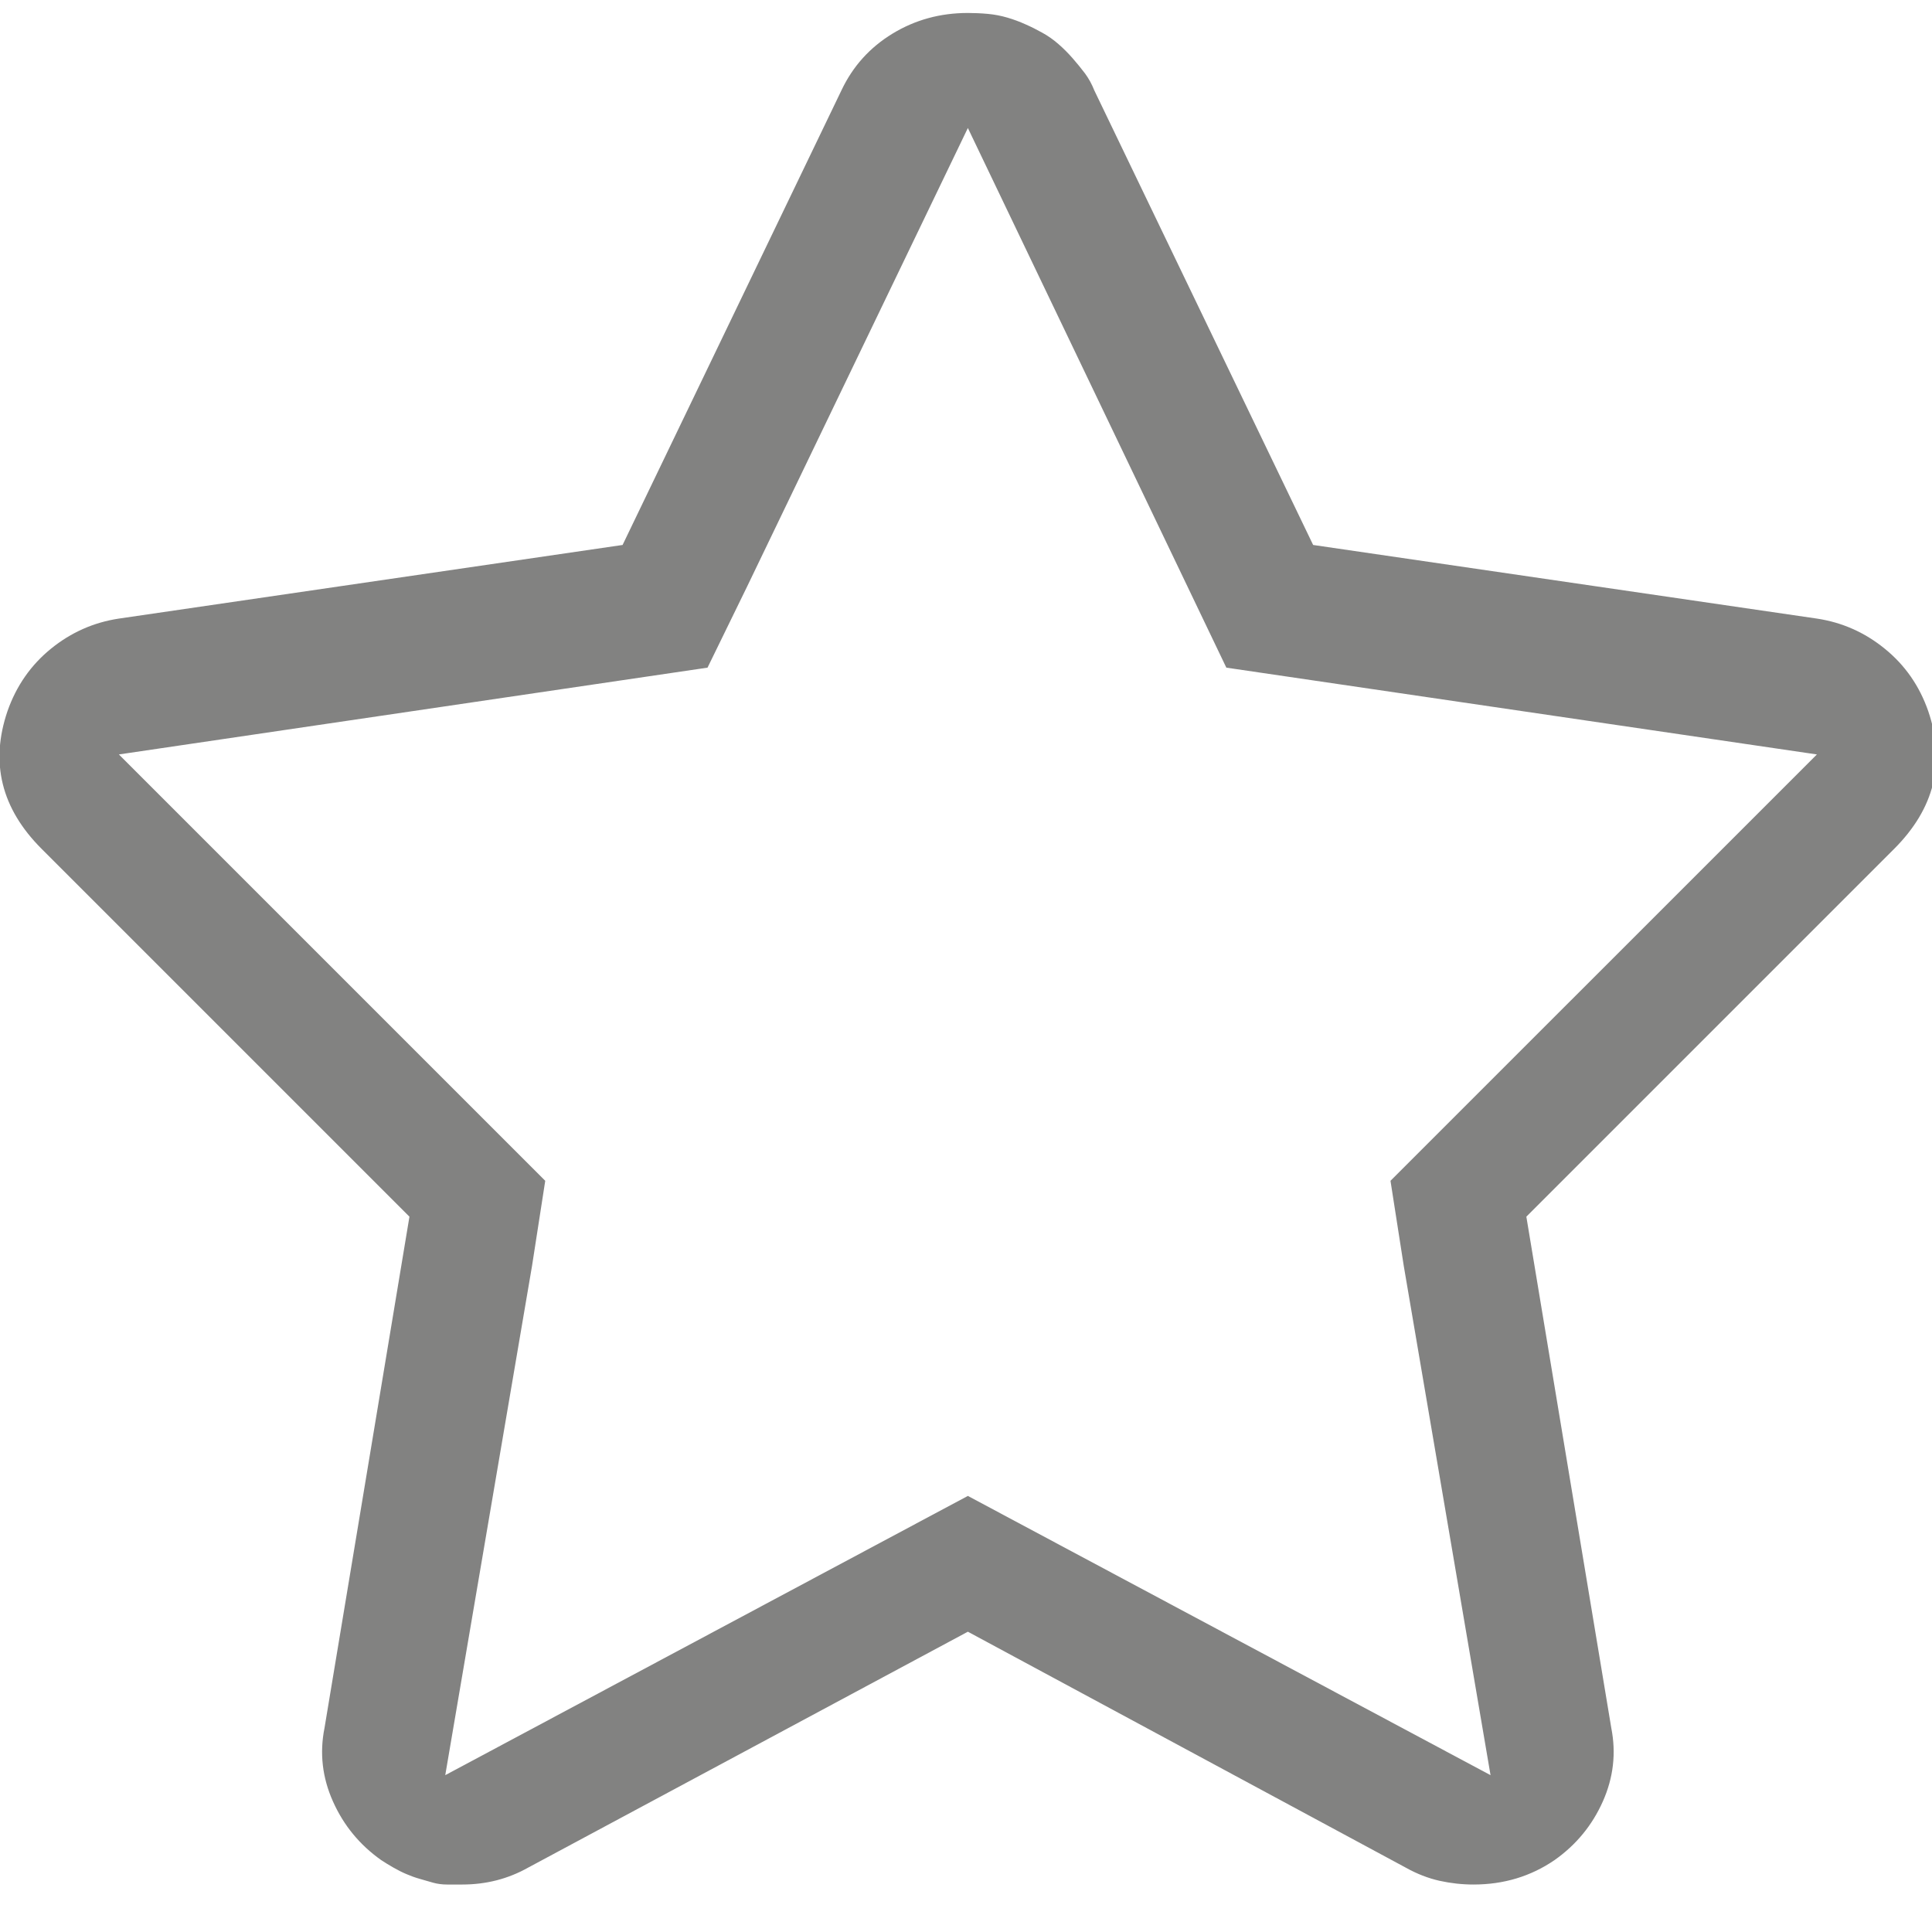 <svg xmlns="http://www.w3.org/2000/svg" width="28" height="28">
  <path fill="#828281" fill-rule="evenodd" d="M894.027,1556.855 L890.828,1563.5 L890.254,1564.676 L881.723,1565.934 L887.902,1572.113 L887.711,1573.344 L886.453,1580.727 L894.027,1576.68 L901.602,1580.727 L900.344,1573.344 L900.152,1572.113 L906.332,1565.934 L897.773,1564.676 L894.027,1556.855 Z M894.027,1555.188 C894.118,1555.188 894.214,1555.192 894.314,1555.201 C894.415,1555.21 894.51,1555.229 894.602,1555.256 C894.693,1555.283 894.779,1555.315 894.861,1555.352 C894.943,1555.388 895.025,1555.429 895.107,1555.475 C895.189,1555.52 895.267,1555.575 895.34,1555.639 C895.413,1555.702 895.481,1555.771 895.545,1555.844 C895.609,1555.917 895.668,1555.99 895.723,1556.062 C895.777,1556.135 895.823,1556.217 895.859,1556.309 L899.031,1562.898 L906.332,1563.965 C906.697,1564.02 907.025,1564.165 907.316,1564.402 C907.608,1564.639 907.818,1564.94 907.945,1565.305 C908.201,1566.052 908.036,1566.717 907.453,1567.301 L902.121,1572.633 L903.352,1580.043 C903.424,1580.408 903.383,1580.763 903.229,1581.109 C903.074,1581.456 902.841,1581.738 902.531,1581.957 C902.185,1582.194 901.793,1582.312 901.355,1582.312 C901.191,1582.312 901.027,1582.294 900.863,1582.258 C900.699,1582.221 900.535,1582.158 900.371,1582.066 L894.027,1578.648 L887.656,1582.066 C887.365,1582.23 887.046,1582.312 886.699,1582.312 L886.48,1582.312 C886.408,1582.312 886.339,1582.303 886.275,1582.285 L886.084,1582.23 C886.02,1582.212 885.956,1582.189 885.893,1582.162 C885.829,1582.135 885.765,1582.103 885.701,1582.066 C885.637,1582.03 885.578,1581.993 885.523,1581.957 C885.214,1581.738 884.981,1581.456 884.826,1581.109 C884.671,1580.763 884.63,1580.408 884.703,1580.043 L885.934,1572.633 L880.602,1567.301 C880.018,1566.717 879.854,1566.052 880.109,1565.305 C880.237,1564.94 880.447,1564.639 880.738,1564.402 C881.03,1564.165 881.358,1564.02 881.723,1563.965 L889.023,1562.898 L892.195,1556.309 C892.359,1555.962 892.605,1555.689 892.934,1555.488 C893.262,1555.288 893.626,1555.188 894.027,1555.188 Z" transform="translate(-880 -1555)"/>
</svg>

